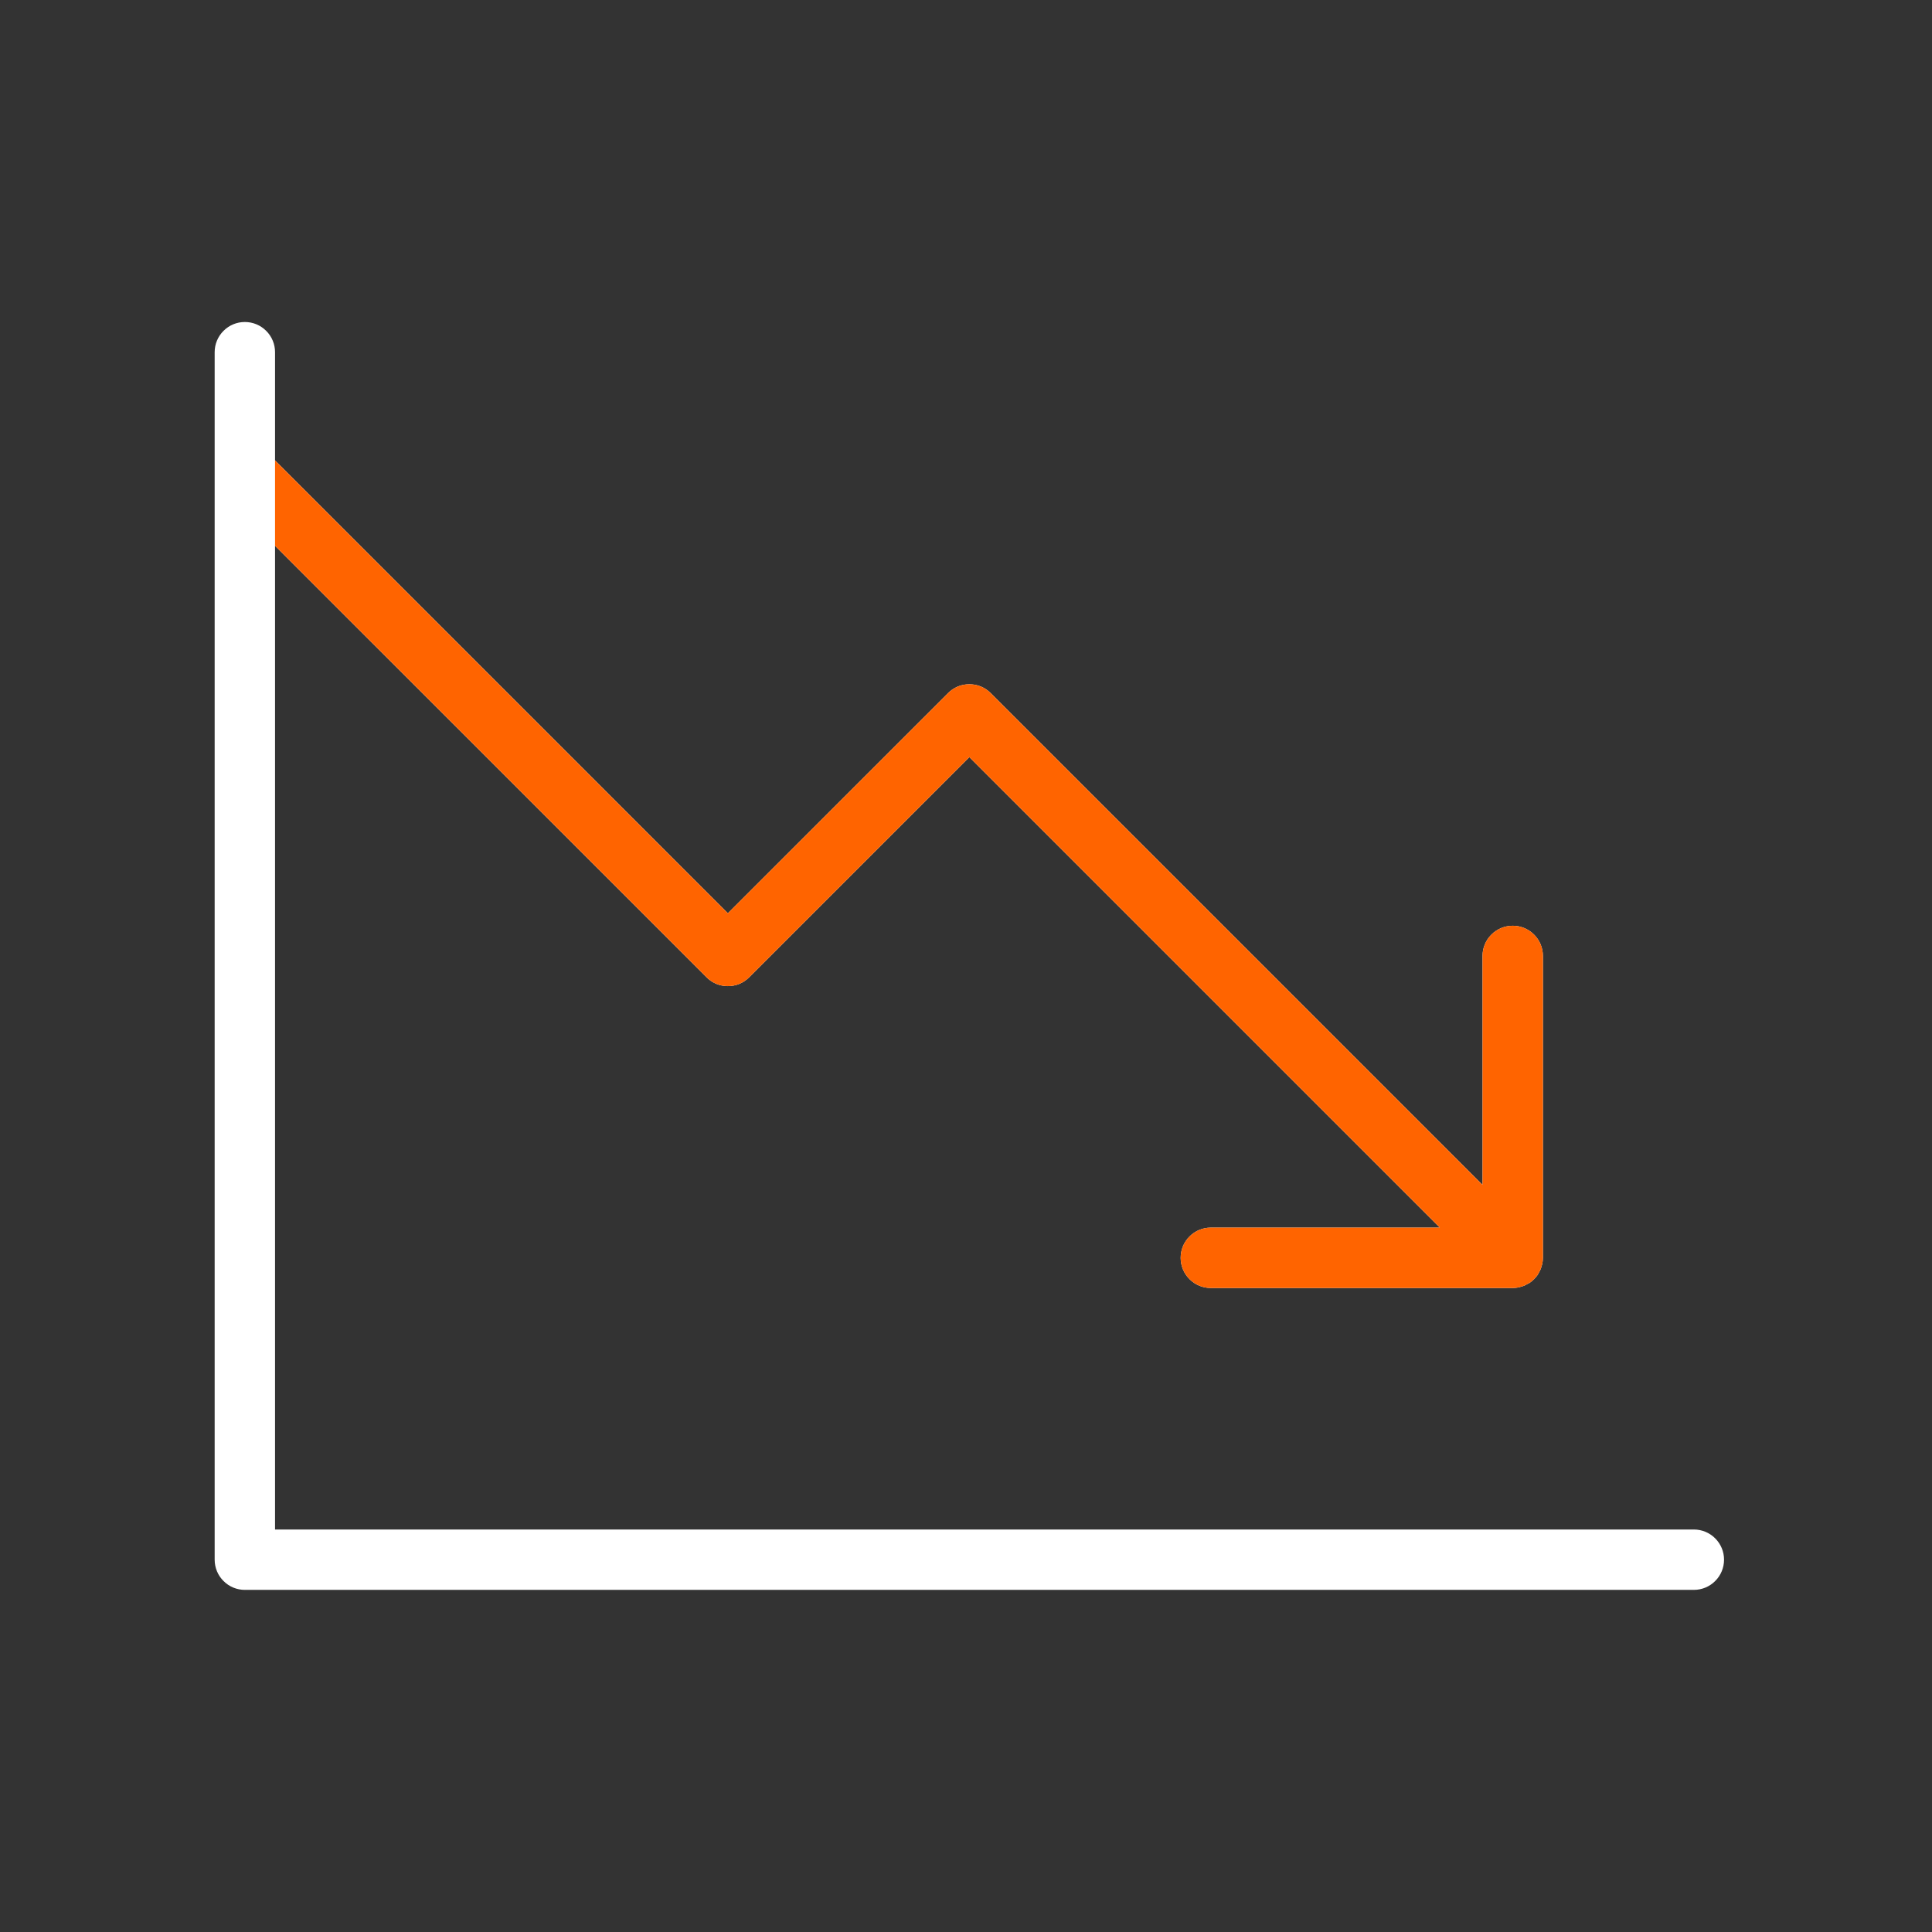 <svg width="36" height="36" viewBox="0 0 36 36" fill="none" xmlns="http://www.w3.org/2000/svg">
<rect x="0" y="0" width="36" height="36" fill="#333333" stroke="none"/>
<path d="M32.125 29.062C32.125 29.212 32.066 29.355 31.96 29.46C31.855 29.566 31.712 29.625 31.562 29.625H4.562C4.413 29.625 4.27 29.566 4.165 29.46C4.059 29.355 4 29.212 4 29.062V6.562C4 6.413 4.059 6.27 4.165 6.165C4.27 6.059 4.413 6 4.562 6C4.712 6 4.855 6.059 4.96 6.165C5.066 6.27 5.125 6.413 5.125 6.562V8.579L13.562 17.017L17.665 12.915C17.717 12.862 17.779 12.821 17.847 12.792C17.915 12.764 17.989 12.75 18.062 12.75C18.136 12.75 18.21 12.764 18.278 12.792C18.346 12.821 18.408 12.862 18.46 12.915L27.625 22.079V17.812C27.625 17.663 27.684 17.52 27.79 17.415C27.895 17.309 28.038 17.25 28.188 17.25C28.337 17.25 28.48 17.309 28.585 17.415C28.691 17.52 28.75 17.663 28.75 17.812V23.438C28.75 23.474 28.746 23.511 28.739 23.547C28.735 23.563 28.73 23.579 28.725 23.595C28.72 23.615 28.714 23.634 28.706 23.653C28.698 23.672 28.689 23.69 28.678 23.707C28.671 23.722 28.664 23.736 28.656 23.75C28.614 23.811 28.561 23.864 28.5 23.906L28.456 23.928C28.439 23.939 28.421 23.948 28.403 23.956C28.384 23.964 28.365 23.97 28.345 23.975C28.329 23.98 28.313 23.985 28.297 23.989C28.261 23.996 28.224 24 28.188 24H22.562C22.413 24 22.27 23.941 22.165 23.835C22.059 23.73 22 23.587 22 23.438C22 23.288 22.059 23.145 22.165 23.04C22.27 22.934 22.413 22.875 22.562 22.875H26.829L18.062 14.108L13.96 18.21C13.908 18.263 13.846 18.304 13.778 18.333C13.71 18.361 13.636 18.375 13.562 18.375C13.489 18.375 13.415 18.361 13.347 18.333C13.279 18.304 13.217 18.263 13.165 18.21L5.125 10.171V28.5H31.562C31.712 28.5 31.855 28.559 31.96 28.665C32.066 28.77 32.125 28.913 32.125 29.062Z" fill="white"/>
<path d="M13.562 17.017L5.125 8.579V10.171L13.165 18.21C13.217 18.263 13.279 18.304 13.347 18.333C13.415 18.361 13.489 18.375 13.562 18.375C13.636 18.375 13.71 18.361 13.778 18.333C13.846 18.304 13.908 18.263 13.96 18.21L18.062 14.108L26.829 22.875H22.562C22.413 22.875 22.27 22.934 22.165 23.04C22.059 23.145 22 23.288 22 23.438C22 23.587 22.059 23.73 22.165 23.835C22.27 23.941 22.413 24 22.562 24H28.188C28.224 24 28.261 23.996 28.297 23.989C28.313 23.985 28.329 23.98 28.345 23.975C28.365 23.97 28.384 23.964 28.403 23.956C28.421 23.948 28.439 23.939 28.456 23.928L28.5 23.906C28.561 23.864 28.614 23.811 28.656 23.75C28.664 23.736 28.671 23.722 28.678 23.707C28.689 23.69 28.698 23.672 28.706 23.653C28.714 23.634 28.72 23.615 28.725 23.595C28.73 23.579 28.735 23.563 28.739 23.547C28.746 23.511 28.75 23.474 28.75 23.438V17.812C28.75 17.663 28.691 17.52 28.585 17.415C28.48 17.309 28.337 17.25 28.188 17.25C28.038 17.25 27.895 17.309 27.79 17.415C27.684 17.52 27.625 17.663 27.625 17.812V22.079L18.46 12.915C18.408 12.862 18.346 12.821 18.278 12.793C18.21 12.764 18.136 12.75 18.062 12.75C17.989 12.75 17.915 12.764 17.847 12.793C17.779 12.821 17.717 12.862 17.665 12.915L13.562 17.017Z" fill="#FF6400"/>
</svg>
